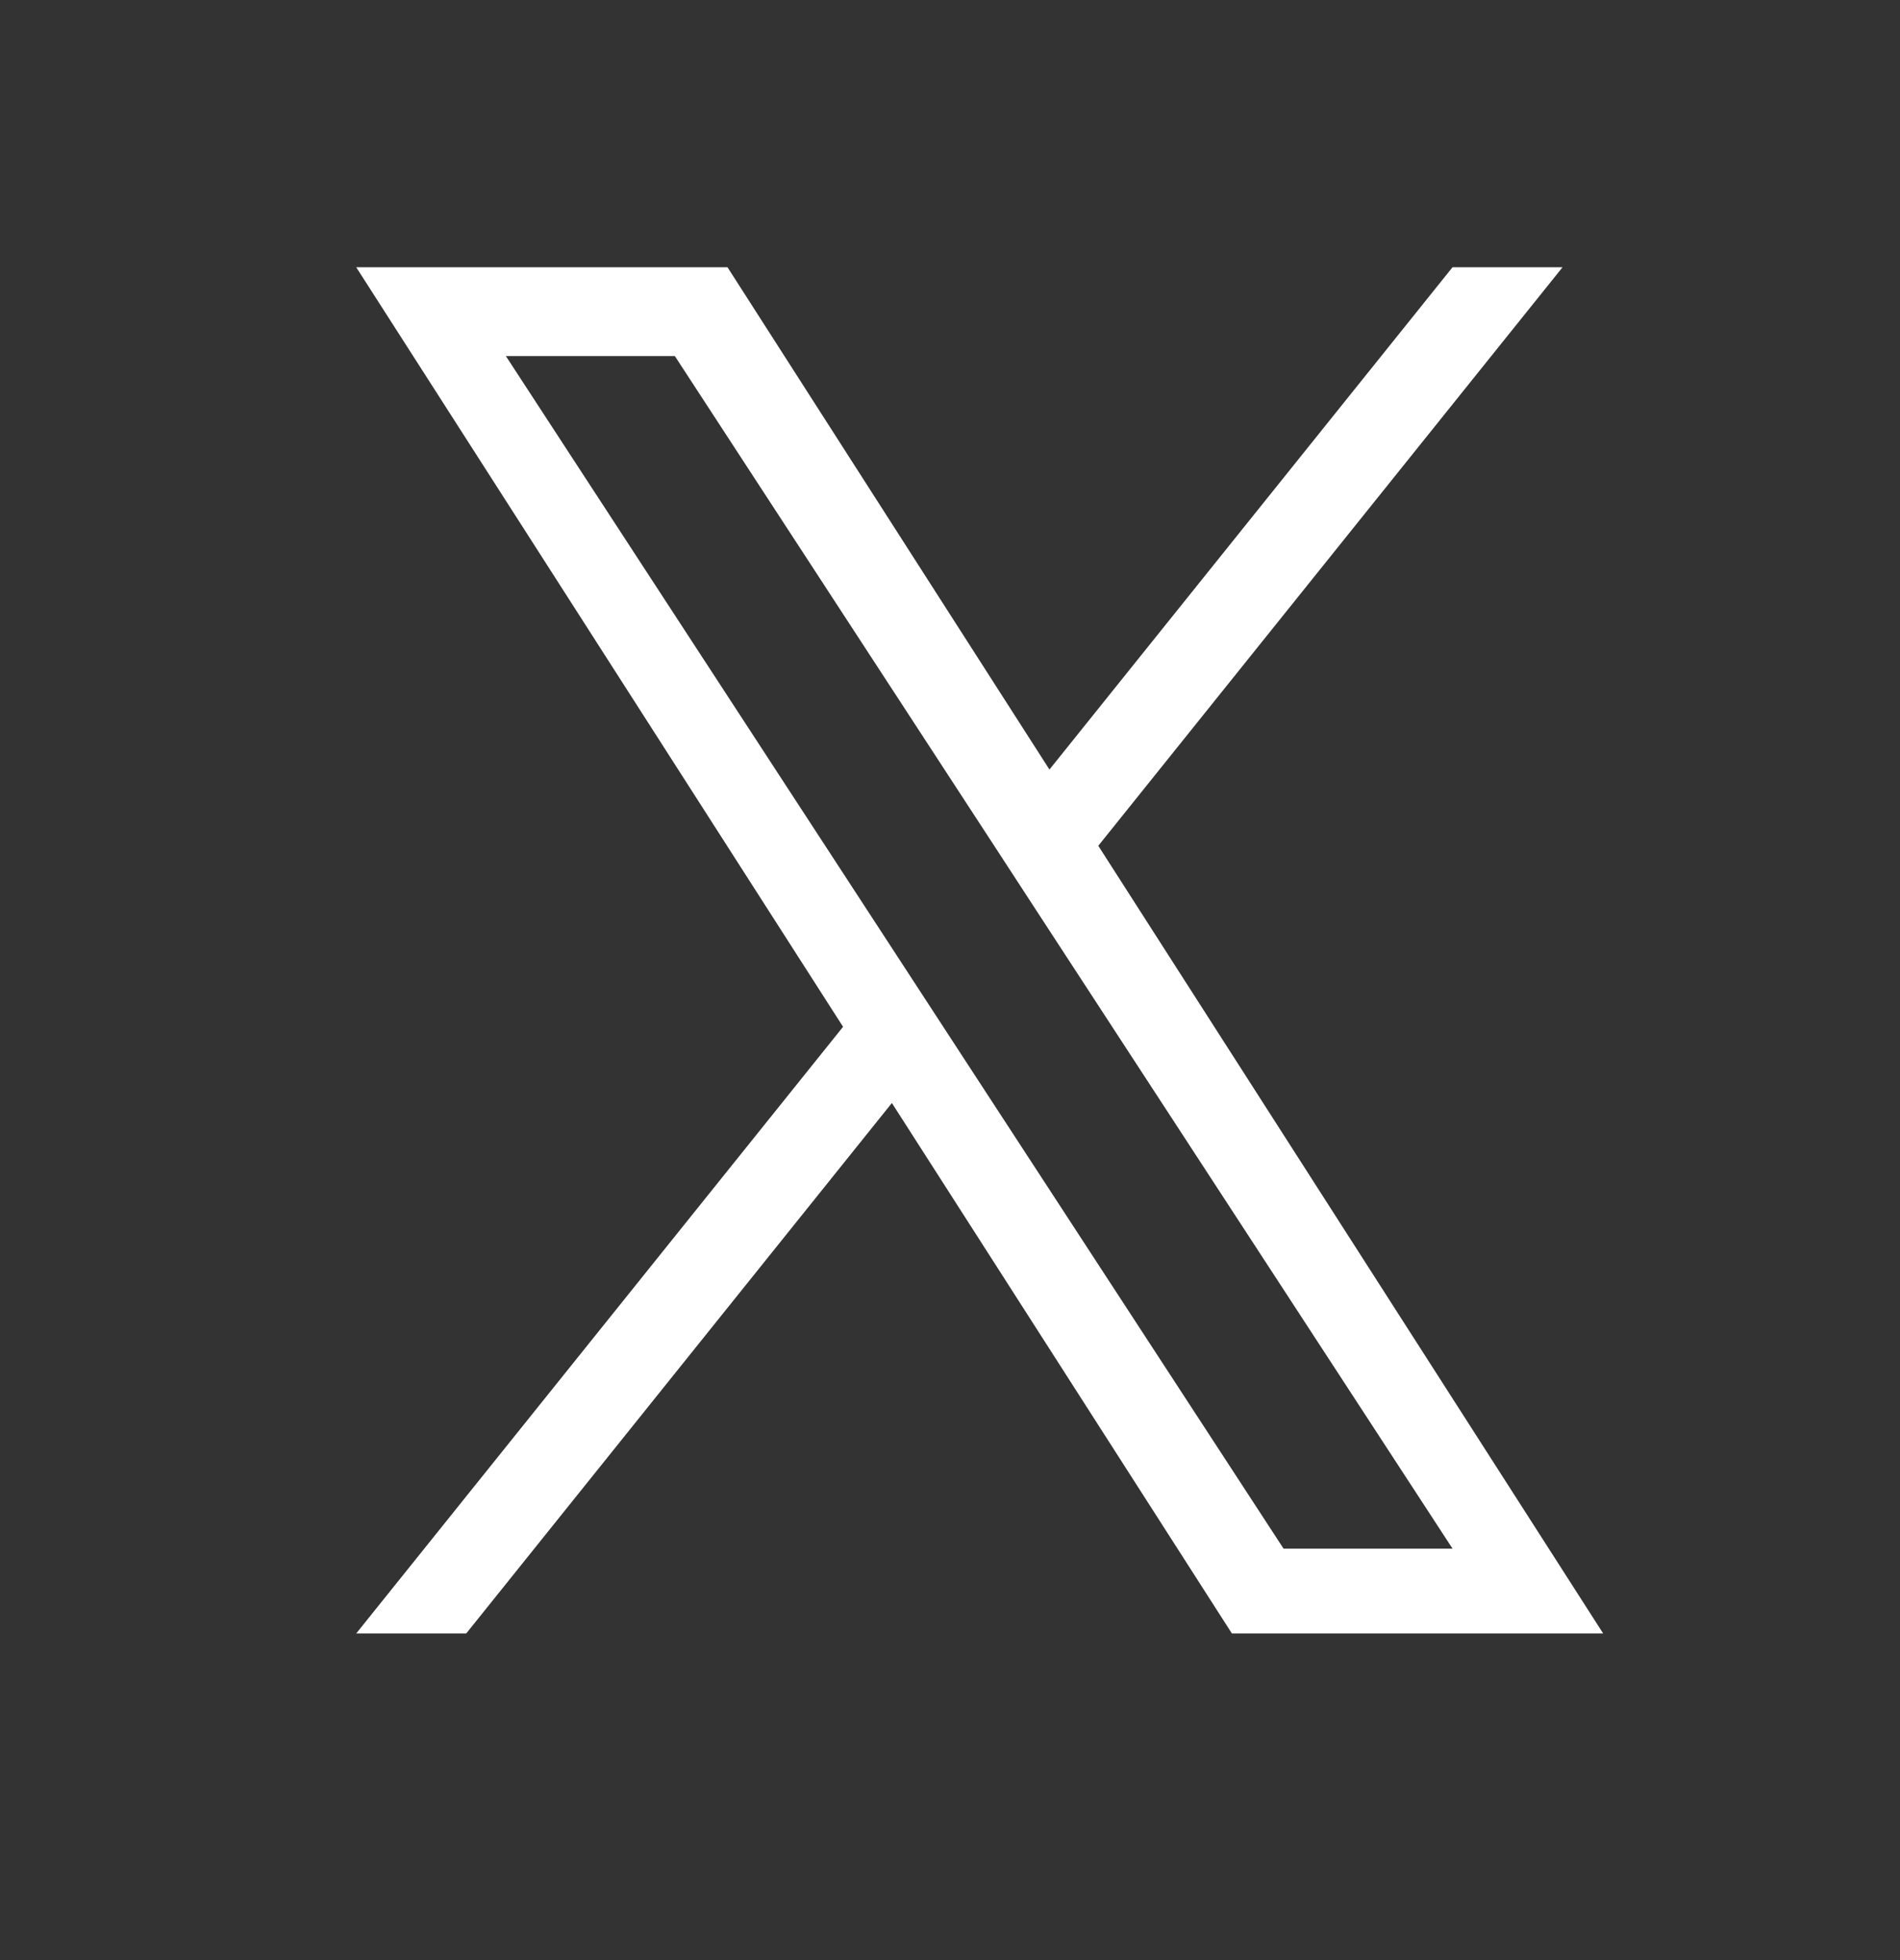 <svg width="32" height="33" viewBox="0 0 32 33" fill="none" xmlns="http://www.w3.org/2000/svg">
<rect x="0" y="0" width="32" height="33" fill="#333333" stroke="none"/>
<path d="M18.498 14.239L26.316 4.5H24.463L17.675 12.956L12.253 4.5H6L14.199 17.287L6 27.5H7.853L15.021 18.57L20.747 27.5H27L18.497 14.239H18.498ZM15.96 17.4L15.13 16.127L8.52 5.995H11.366L16.7 14.171L17.53 15.445L24.464 26.073H21.618L15.96 17.4V17.4Z" fill="white"/>
</svg>
